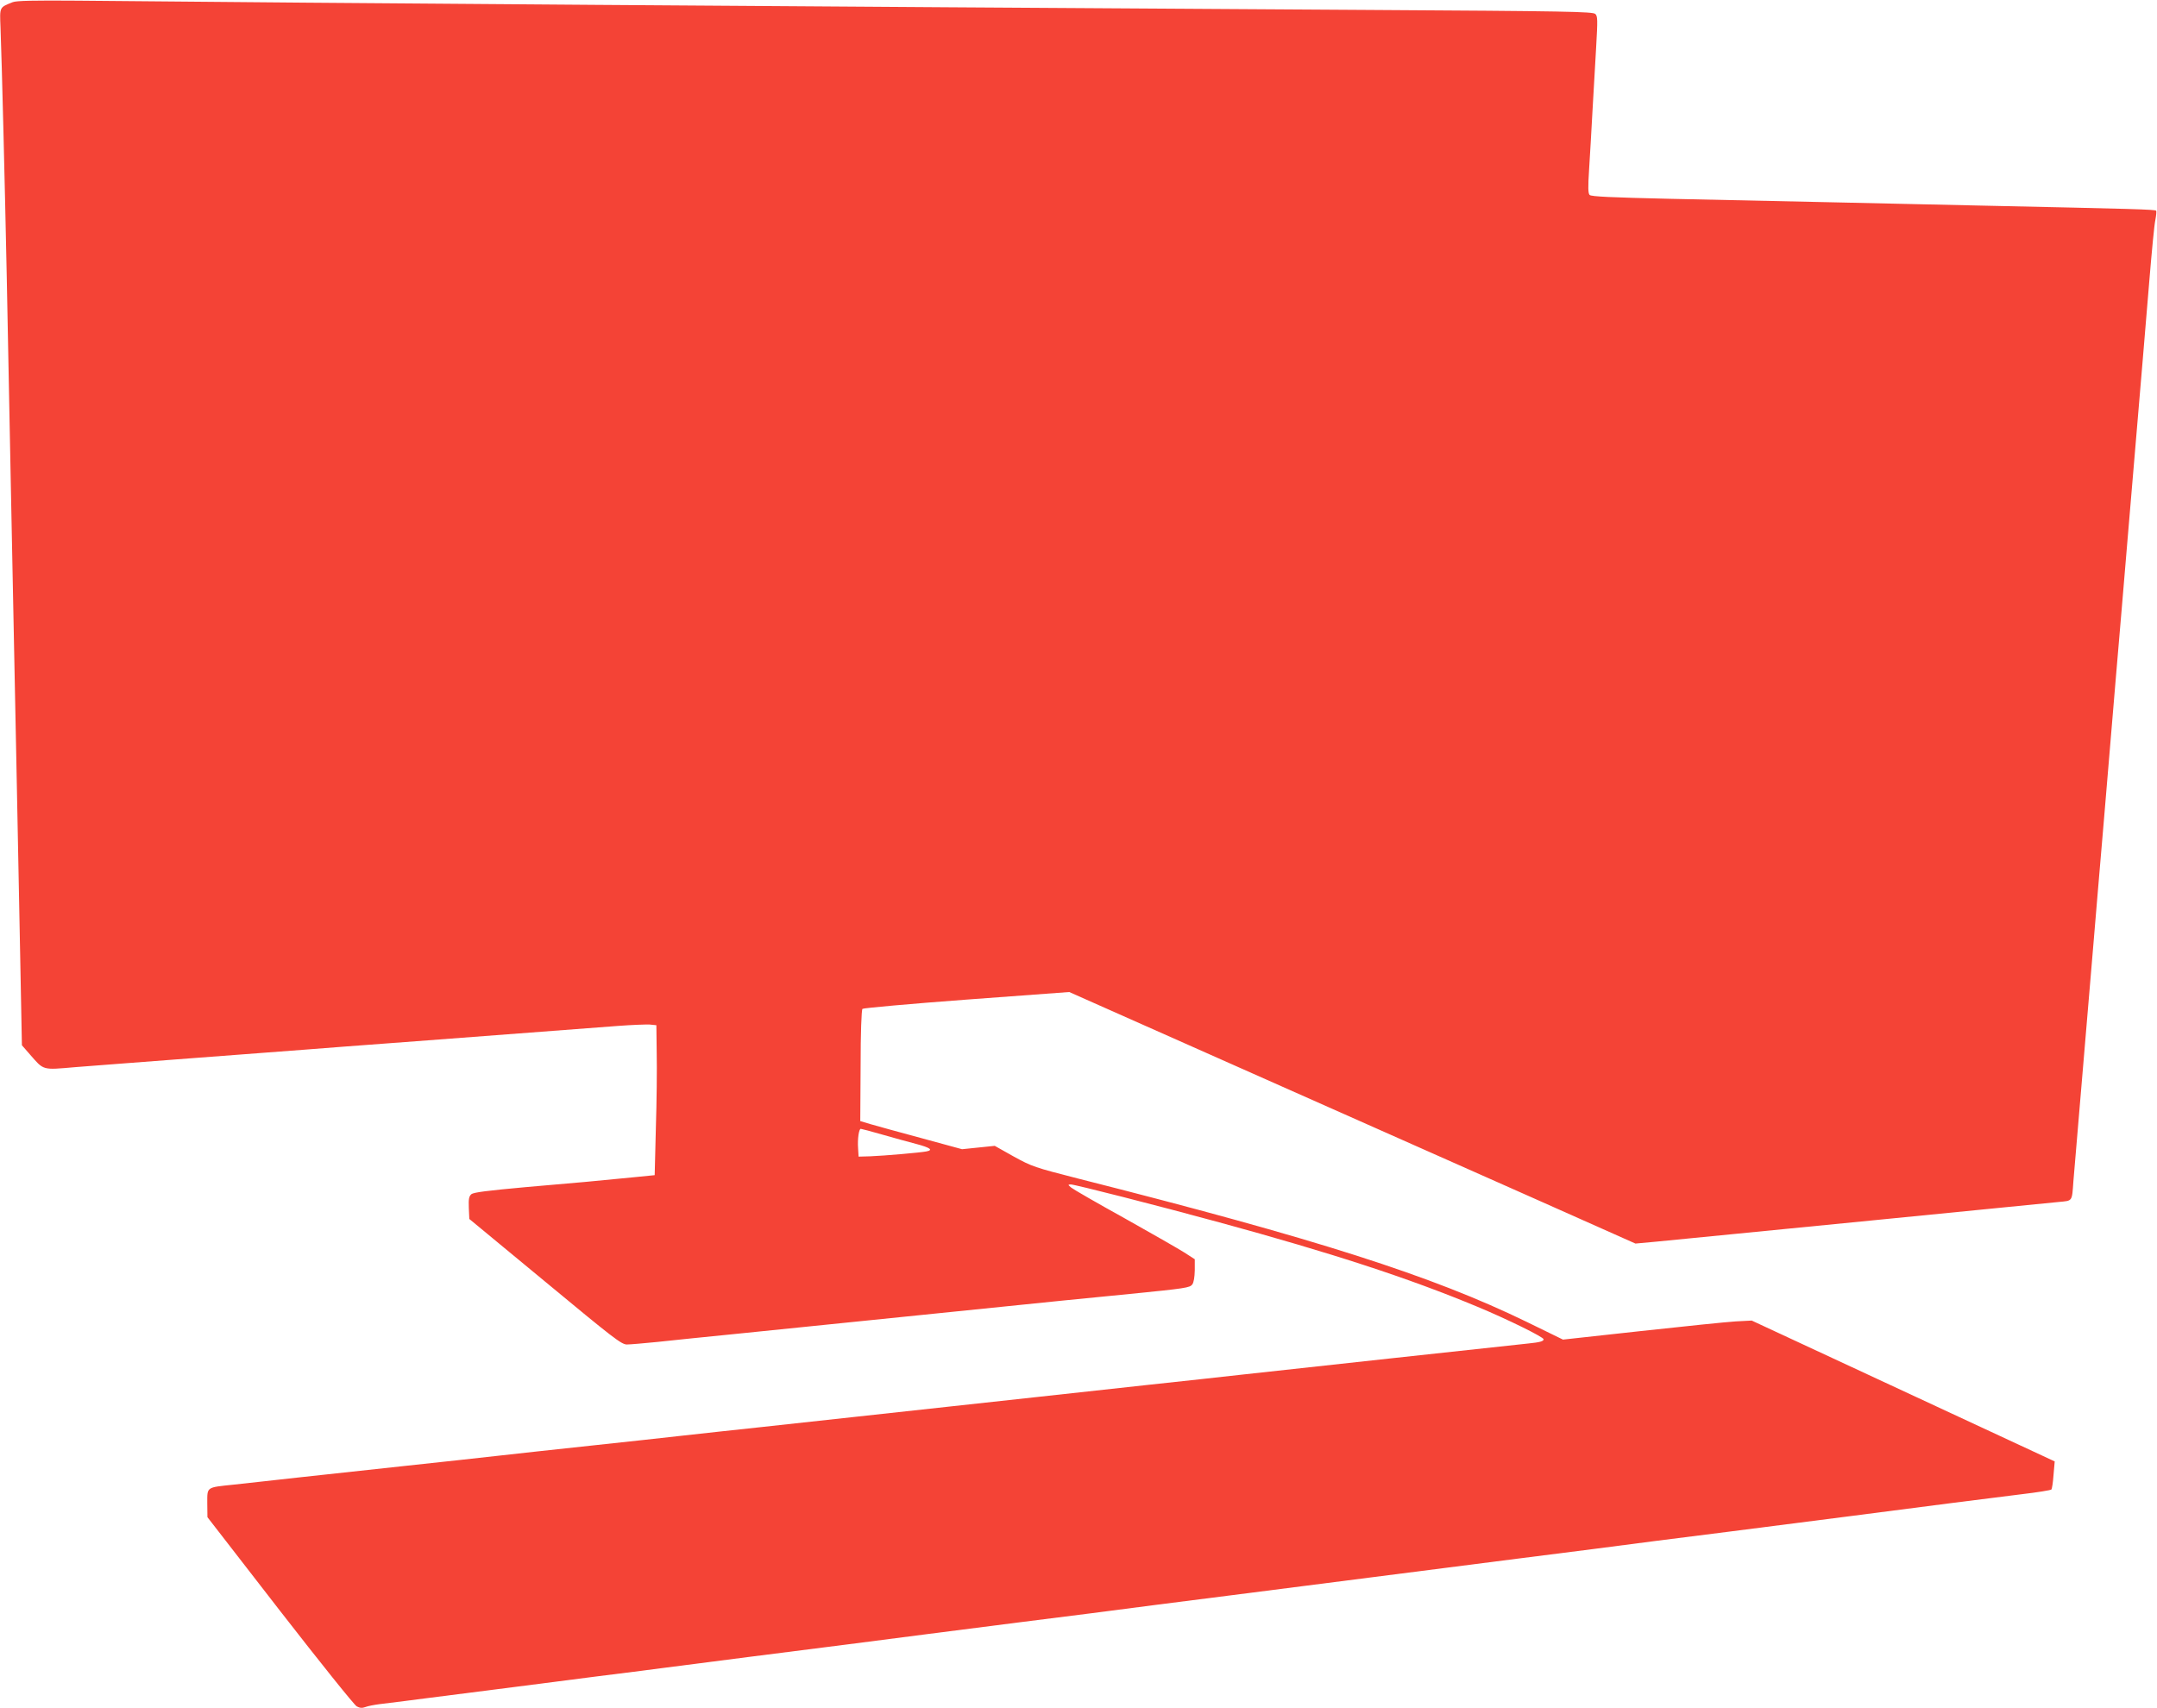 <?xml version="1.0" standalone="no"?>
<!DOCTYPE svg PUBLIC "-//W3C//DTD SVG 20010904//EN"
 "http://www.w3.org/TR/2001/REC-SVG-20010904/DTD/svg10.dtd">
<svg version="1.0" xmlns="http://www.w3.org/2000/svg"
 width="1280pt" height="1014pt" viewBox="0 0 1280 1014"
 preserveAspectRatio="xMidYMid meet">
<g transform="translate(0,1014) scale(0.1,-0.1)"
fill="#f44336" stroke="none">
<path d="M75 10127 c-79 -32 -77 -26 -72 -150 8 -207 26 -938 37 -1477 16
-838 28 -1425 60 -3025 5 -275 14 -734 20 -1020 l10 -519 48 -55 c83 -95 71
-92 267 -75 94 7 411 32 705 54 294 22 591 45 660 50 69 6 366 28 660 50 685
52 1018 77 1200 91 80 6 163 9 185 8 l40 -4 2 -165 c2 -91 0 -291 -5 -445 l-7
-280 -120 -12 c-221 -22 -338 -33 -645 -59 -231 -21 -309 -31 -323 -42 -14
-13 -17 -28 -15 -81 l3 -66 450 -372 c404 -335 453 -373 485 -373 19 0 100 7
180 15 80 9 299 31 488 50 448 46 1323 135 1922 196 162 16 340 34 395 39 332
33 355 37 370 56 9 12 14 43 15 84 l0 66 -62 40 c-35 22 -195 114 -356 204
-161 89 -303 171 -315 181 -20 17 -21 18 -3 19 24 0 518 -126 881 -225 671
-183 1127 -332 1532 -501 176 -73 393 -180 393 -193 0 -12 -21 -18 -90 -25
-115 -12 -1449 -157 -1710 -186 -96 -11 -344 -38 -550 -60 -206 -23 -494 -54
-640 -70 -146 -16 -393 -43 -550 -60 -157 -17 -404 -44 -550 -60 -146 -16
-393 -43 -550 -60 -157 -17 -364 -39 -460 -50 -96 -11 -344 -38 -550 -60 -206
-22 -454 -49 -550 -60 -96 -11 -344 -38 -550 -60 -206 -22 -496 -54 -645 -70
-148 -17 -319 -35 -380 -42 -162 -17 -155 -12 -155 -110 l1 -83 430 -555 c237
-305 442 -561 456 -568 18 -10 32 -11 51 -4 15 6 52 13 82 17 30 3 159 20 285
36 322 41 738 94 1015 130 129 16 303 38 385 49 83 11 310 40 505 65 195 25
461 59 590 75 260 34 661 85 1020 131 129 16 322 41 428 54 105 14 279 36 385
50 105 13 300 38 432 55 132 17 326 42 430 55 105 13 298 38 430 55 132 17
326 42 430 55 105 13 298 38 430 55 132 17 327 42 433 55 105 14 279 36 385
50 105 13 298 38 427 54 491 63 994 127 1330 171 129 16 312 39 405 51 94 11
173 24 178 28 4 4 10 43 13 87 l7 80 -899 418 -899 418 -95 -5 c-52 -3 -304
-29 -560 -57 l-465 -51 -215 105 c-563 274 -1248 493 -2663 851 -258 66 -273
71 -382 131 l-112 63 -97 -10 -97 -10 -242 66 c-133 36 -269 73 -302 83 l-60
18 2 328 c0 192 5 332 11 338 5 5 283 30 618 55 l609 45 1085 -482 c597 -265
1353 -601 1680 -746 l595 -265 120 11 c66 6 615 60 1220 120 605 60 1133 112
1173 116 82 8 77 0 86 124 6 70 25 295 111 1315 19 226 50 598 70 828 19 229
51 605 70 835 20 229 51 602 70 827 90 1068 107 1261 130 1545 14 168 29 327
35 353 5 27 8 52 5 56 -4 8 -124 11 -1050 31 -242 5 -649 14 -905 20 -256 5
-674 15 -930 20 -345 8 -468 13 -477 23 -9 9 -10 45 -3 152 5 77 14 232 20
345 6 113 16 285 22 383 9 158 9 181 -5 194 -14 14 -165 17 -1344 24 -3577 22
-6108 40 -7663 55 -260 2 -363 0 -385 -9z m5160 -6721 c66 -19 157 -44 203
-56 83 -22 101 -36 60 -44 -34 -7 -253 -26 -333 -29 l-70 -2 -3 50 c-4 55 5
115 16 115 4 0 61 -15 127 -34z"/>
</g>
</svg>
